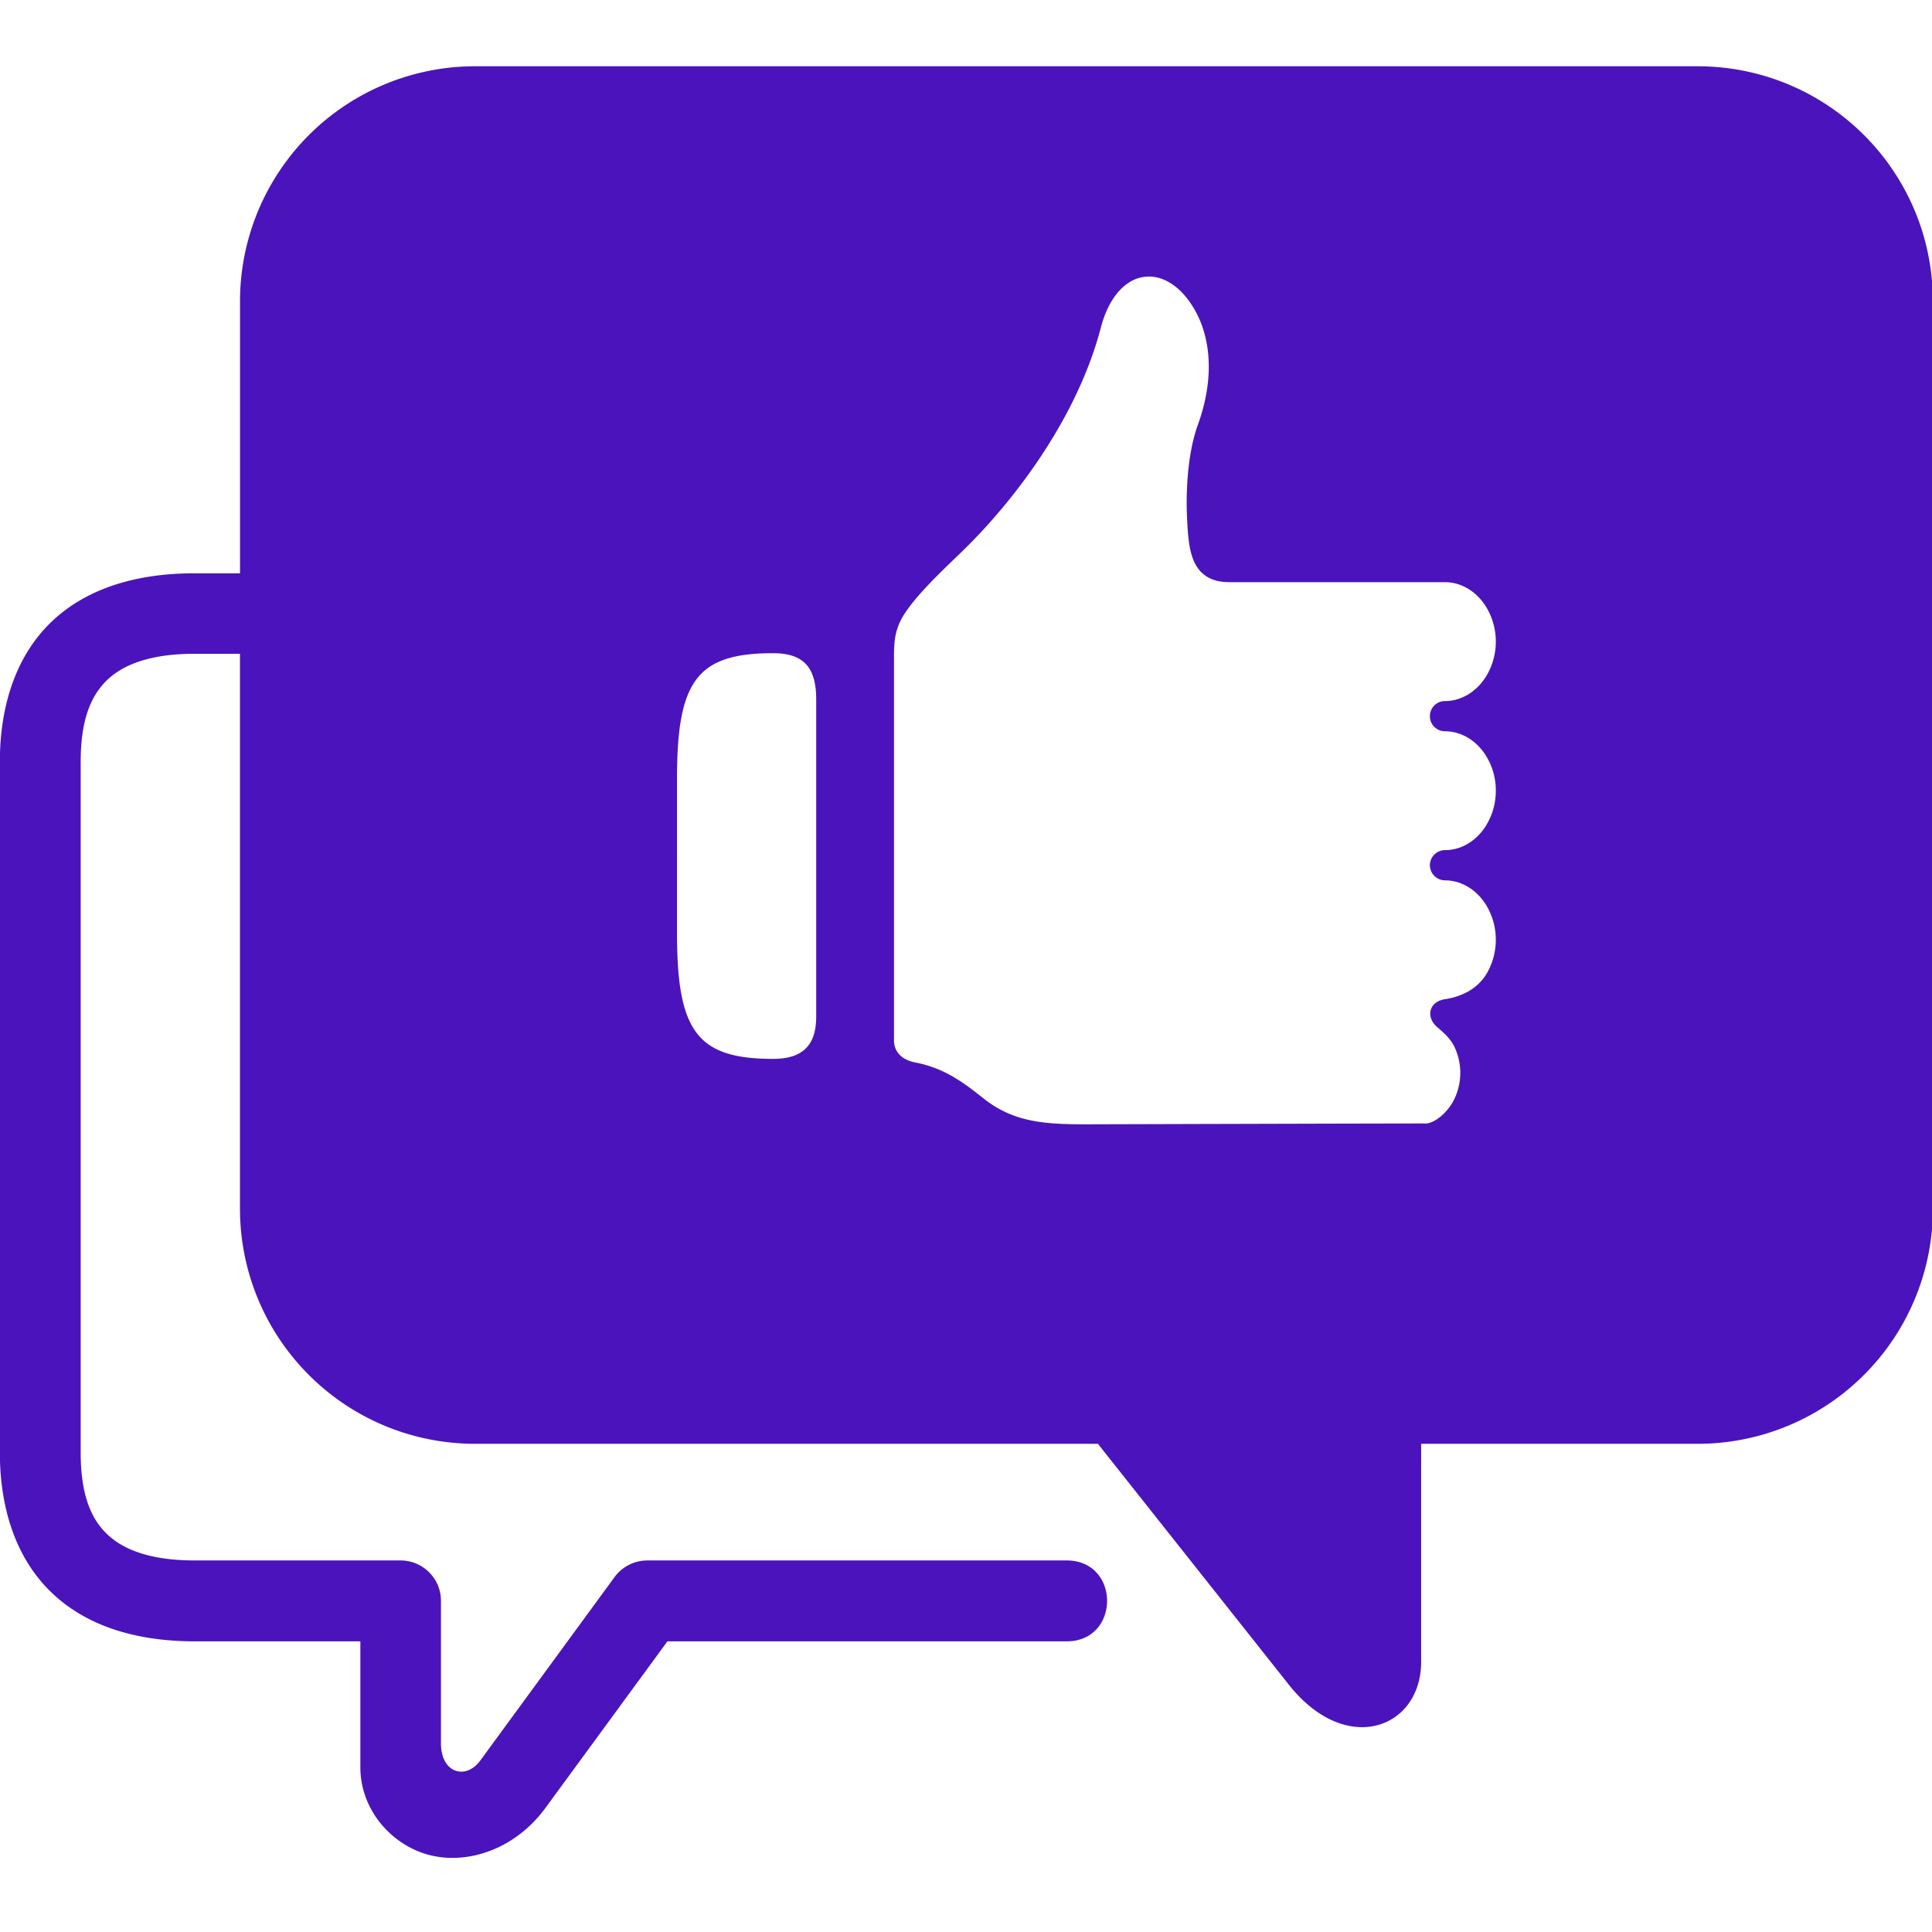 <svg xmlns="http://www.w3.org/2000/svg" width="256" zoomAndPan="magnify" viewBox="0 0 192 192" height="256" preserveAspectRatio="xMidYMid meet" xmlns:v="https://vecta.io/nano"><path fill="#4b13bc" d="M76.844 64.914c3.289 0 4.27 1.711 4.27 4.645v31.402c0 2.152-.656 4.27-4.27 4.27-7.508 0-9.562-2.684-9.562-12.426V77.336c-.004-9.758 2.055-12.422 9.563-12.422zm36.746-37.383c1.773-.297 3.699.766 5.121 3.227 1.309 2.258 2.242 6.168.324 11.48-1.102 3.051-1.184 7.129-1.059 9.418.152 2.652.234 6.199 4.188 6.199h21.434c1.773 0 3.426 1.105 4.332 2.887a6.67 6.67 0 0 1 0 6.043c-.906 1.777-2.559 2.887-4.332 2.887-.824 0-1.496.664-1.496 1.504 0 .832.672 1.496 1.496 1.496 1.773 0 3.426 1.105 4.332 2.887.965 1.844.965 4.172 0 6.043-.906 1.785-2.559 2.883-4.316 2.883a1.5 1.5 0 0 0-1.512 1.496c0 .824.672 1.508 1.512 1.508 1.758 0 3.414 1.109 4.316 2.879a6.68 6.68 0 0 1 0 6.047c-.887 1.773-2.57 2.617-4.316 2.883-1.652.246-1.918 1.809-.793 2.77.625.535 1.289 1.105 1.695 1.918a6.03 6.03 0 0 1 0 5.27c-.734 1.461-2.043 2.379-2.805 2.395-.062-.016-33.738.082-33.738.082-4.098 0-7.164-.187-10.129-2.492-1.879-1.48-3.812-3.055-6.852-3.648-1.82-.344-2.148-1.512-2.148-2.18V66.027c0-1.895-.062-3.23.961-4.895 1.188-1.883 3.355-3.973 5.719-6.246 5.094-4.914 11.516-13.223 13.895-22.398.805-2.996 2.406-4.66 4.172-4.957zM47.262 6.586a23.36 23.36 0 0 0-23.41 23.41v26.977h-4.504c-5.59 0-10.574 1.391-14.125 4.719C1.668 65.027-.012 69.996-.012 75.68v68.688c0 5.688 1.684 10.656 5.234 13.992 3.551 3.352 8.535 4.754 14.125 4.754h16.465v12.508c0 4.363 3.273 7.93 7.133 8.793 3.867.859 8.383-.82 11.25-4.73l12.133-16.57h39.676c5.355 0 5.355-8.039 0-8.039H64.285c-1.262.02-2.461.621-3.211 1.652l-13.348 18.238c-1.418 1.934-3.906 1.293-3.906-1.738v-14.133c.012-2.215-1.797-4.02-4.02-4.02H19.344c-4.281 0-6.992-1.012-8.645-2.559-1.637-1.535-2.68-3.934-2.68-8.148V75.68c0-4.211 1.043-6.594 2.68-8.152 1.652-1.543 4.363-2.555 8.645-2.555h4.504v55.098c0 12.965 10.449 23.414 23.41 23.414h61.852l18.961 23.922c5.715 7.227 13.16 4.359 13.16-2.246v-21.676h27.449a23.38 23.38 0 0 0 23.41-23.414V29.996c0-12.98-10.457-23.41-23.41-23.41zm0 0" fill-rule="evenodd"/></svg>
